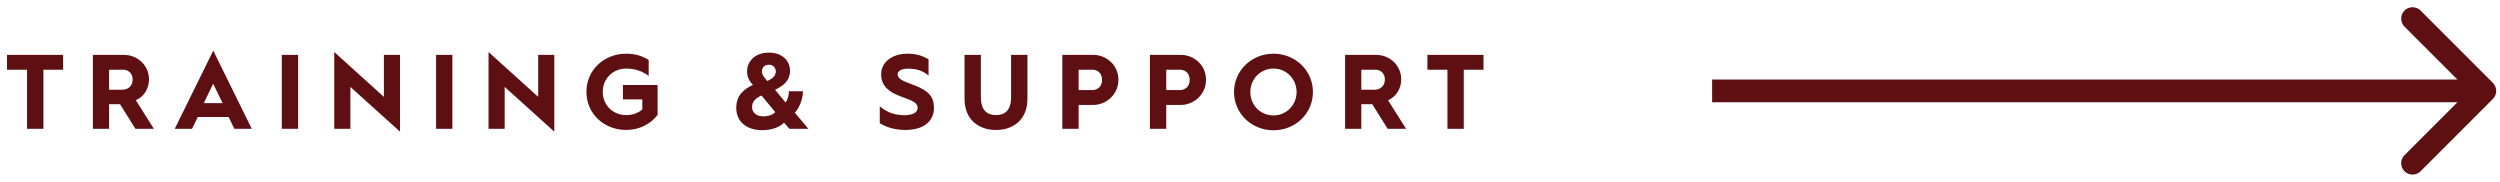 <svg width="330" height="24" viewBox="0 0 330 24" fill="none" xmlns="http://www.w3.org/2000/svg">
<path d="M329.061 13.061C329.646 12.475 329.646 11.525 329.061 10.939L319.515 1.393C318.929 0.808 317.979 0.808 317.393 1.393C316.808 1.979 316.808 2.929 317.393 3.515L325.879 12L317.393 20.485C316.808 21.071 316.808 22.021 317.393 22.607C317.979 23.192 318.929 23.192 319.515 22.607L329.061 13.061ZM226 13.5L328 13.5L328 10.5L226 10.5L226 13.5Z" fill="#5E0F12"/>
<path d="M3.572 17V9.202H0.926V7.242H8.332V9.202H5.728V17H3.572ZM12.261 17V7.242H16.349C18.169 7.242 19.667 8.642 19.667 10.462C19.667 11.736 18.967 12.786 17.931 13.234L20.311 17H17.875L15.845 13.752H15.817H14.403V17H12.261ZM14.403 11.848H16.111C16.951 11.848 17.511 11.316 17.511 10.49C17.511 9.734 16.979 9.202 16.293 9.202H14.403V11.848ZM23.068 17L28.15 6.682L33.232 17H30.936L30.18 15.446H26.106L25.35 17H23.068ZM26.904 13.612H29.382L28.136 11.05L26.904 13.612ZM37.195 17V7.242H39.351V17H37.195ZM44.122 17V6.864L50.674 12.786V7.242H52.802V17.378L46.25 11.47V17H44.122ZM57.56 17V7.242H59.716V17H57.56ZM64.488 17V6.864L71.04 12.786V7.242H73.168V17.378L66.616 11.47V17H64.488ZM77.408 12.128C77.408 9.216 79.76 7.088 82.658 7.088C83.778 7.088 84.786 7.368 85.626 7.914V10.028C84.842 9.412 83.82 9.048 82.658 9.048C80.922 9.048 79.564 10.364 79.564 12.128C79.564 13.892 80.922 15.194 82.658 15.194C83.498 15.194 84.24 14.928 84.786 14.438V13.122H82.224V11.218H86.802V15.166C85.906 16.356 84.394 17.154 82.658 17.154C79.76 17.154 77.408 15.04 77.408 12.128ZM101.273 10.686C102.043 10.378 102.407 9.944 102.407 9.44C102.407 8.922 102.029 8.544 101.497 8.544C100.937 8.544 100.573 8.894 100.573 9.412C100.573 9.86 100.867 10.21 101.273 10.686ZM100.741 15.362C101.315 15.362 101.959 15.208 102.337 14.802L100.517 12.604C99.705 12.982 99.271 13.43 99.271 14.116C99.271 14.9 99.901 15.362 100.741 15.362ZM100.615 17.182C98.473 17.182 97.185 15.992 97.185 14.256C97.185 12.562 98.193 11.778 99.383 11.204C98.977 10.77 98.613 10.21 98.613 9.468C98.613 8.068 99.663 6.948 101.497 6.948C103.177 6.948 104.283 7.928 104.283 9.37C104.283 10.602 103.429 11.344 102.309 11.848L103.695 13.528C103.975 13.164 104.129 12.604 104.143 12.044H105.991C105.977 12.996 105.613 14.074 104.927 14.886L106.705 17H104.199L103.499 16.202C102.743 16.902 101.693 17.182 100.615 17.182ZM116.13 16.272V14.032C116.9 14.704 117.922 15.208 119.42 15.208C120.526 15.208 121.128 14.802 121.128 14.242C121.128 13.57 120.498 13.304 118.944 12.744C117.446 12.212 116.312 11.4 116.312 9.832C116.312 8.082 117.894 7.088 119.798 7.088C120.89 7.088 121.8 7.354 122.57 7.83V9.972C121.898 9.398 121.086 9.062 119.882 9.062C118.958 9.062 118.482 9.384 118.482 9.818C118.482 10.546 119.672 10.84 120.722 11.26C122.556 11.988 123.284 12.744 123.284 14.242C123.284 15.88 122.066 17.154 119.518 17.154C118.146 17.154 117.04 16.804 116.13 16.272ZM127.319 13.052V7.242H129.475V12.828C129.475 14.536 130.273 15.194 131.477 15.194C132.667 15.194 133.465 14.536 133.465 12.828V7.242H135.621V13.052C135.621 15.81 133.745 17.154 131.477 17.154C129.195 17.154 127.319 15.81 127.319 13.052ZM140.225 17V7.242H144.341C145.825 7.242 147.631 8.404 147.631 10.546C147.631 12.52 145.951 13.85 144.341 13.85H142.381V17H140.225ZM142.381 11.89H144.215C144.649 11.89 145.475 11.61 145.475 10.546C145.475 9.468 144.649 9.202 144.215 9.202H142.381V11.89ZM151.788 17V7.242H155.904C157.388 7.242 159.194 8.404 159.194 10.546C159.194 12.52 157.514 13.85 155.904 13.85H153.944V17H151.788ZM153.944 11.89H155.778C156.212 11.89 157.038 11.61 157.038 10.546C157.038 9.468 156.212 9.202 155.778 9.202H153.944V11.89ZM162.89 12.142C162.89 9.314 165.214 7.088 168.098 7.088C170.996 7.088 173.306 9.314 173.306 12.142C173.306 14.984 170.996 17.196 168.098 17.196C165.214 17.196 162.89 14.984 162.89 12.142ZM165.046 12.142C165.046 13.892 166.376 15.236 168.098 15.236C169.806 15.236 171.15 13.864 171.15 12.142C171.15 10.448 169.82 9.048 168.098 9.048C166.376 9.048 165.046 10.434 165.046 12.142ZM177.554 17V7.242H181.642C183.462 7.242 184.96 8.642 184.96 10.462C184.96 11.736 184.26 12.786 183.224 13.234L185.604 17H183.168L181.138 13.752H181.11H179.696V17H177.554ZM179.696 11.848H181.404C182.244 11.848 182.804 11.316 182.804 10.49C182.804 9.734 182.272 9.202 181.586 9.202H179.696V11.848ZM191.062 17V9.202H188.416V7.242H195.822V9.202H193.218V17H191.062Z" fill="#5E0F12"/>
</svg>

